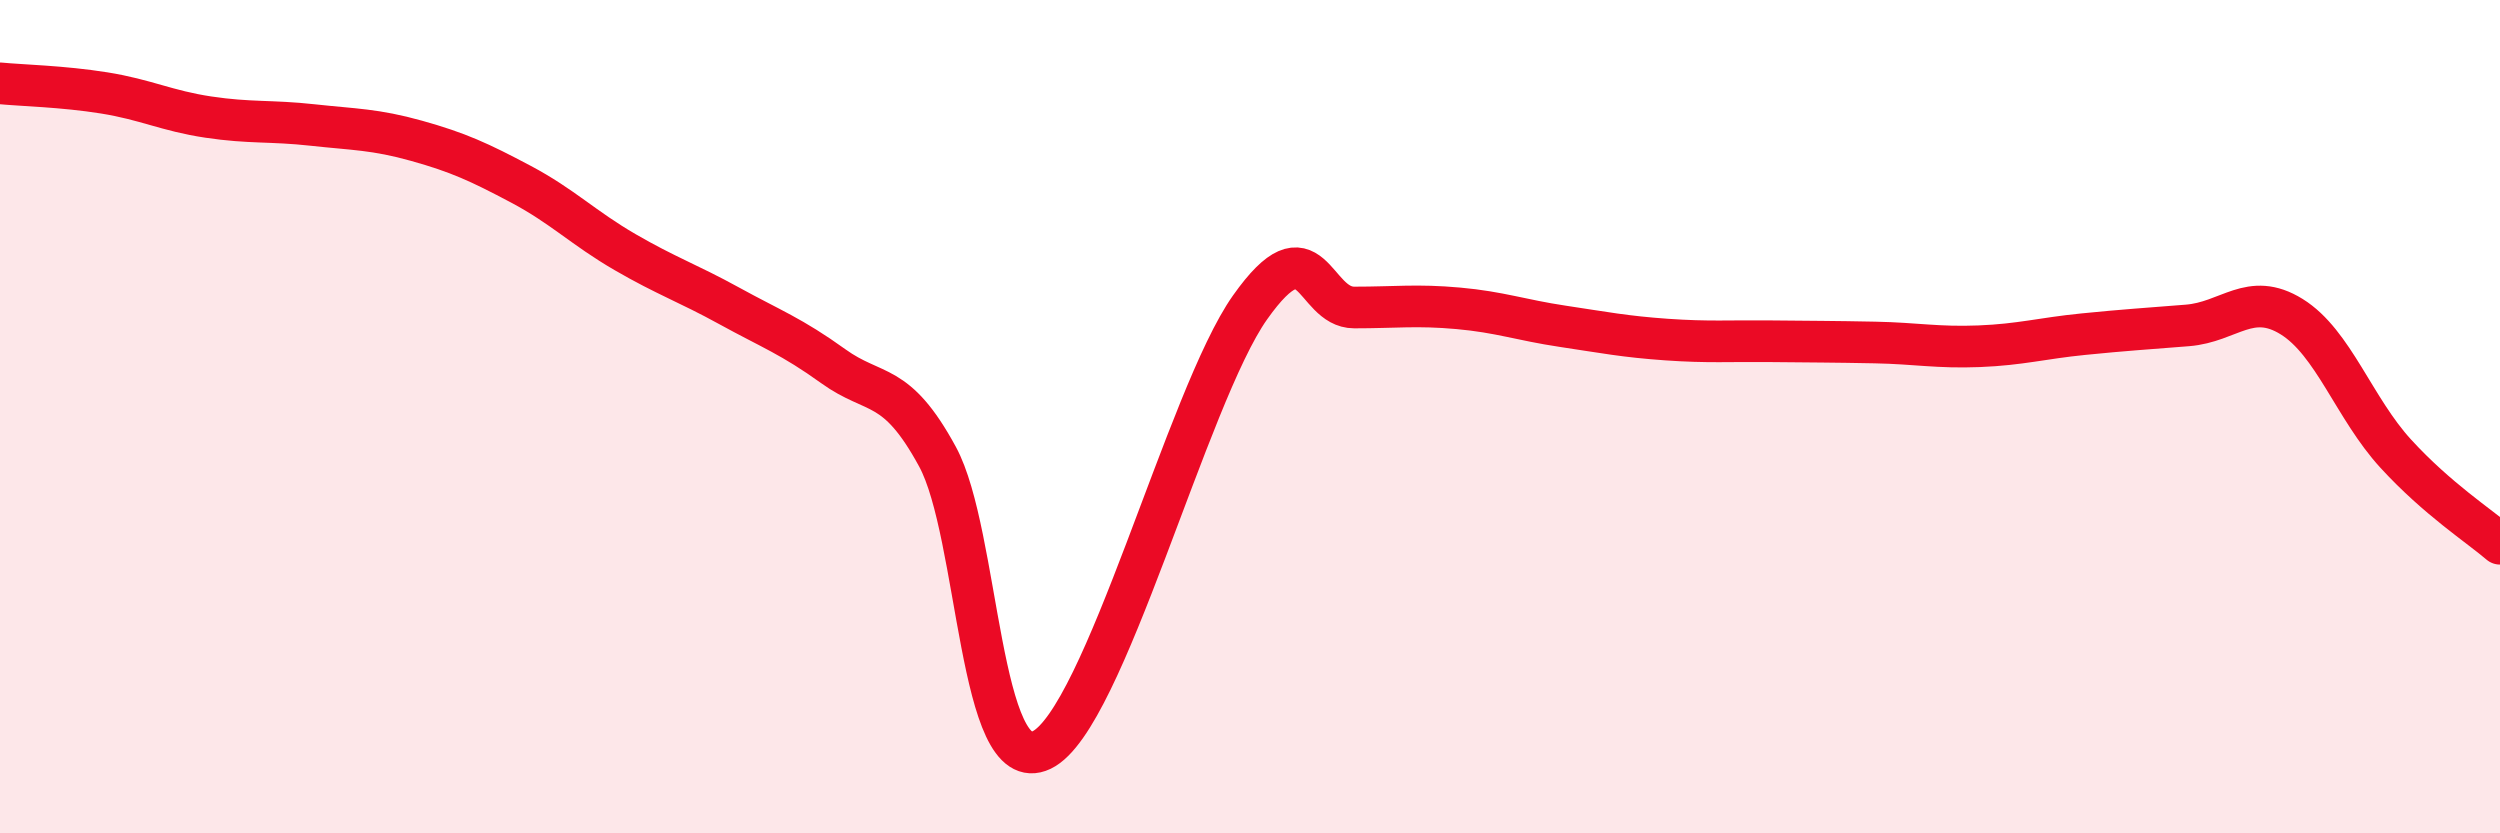 
    <svg width="60" height="20" viewBox="0 0 60 20" xmlns="http://www.w3.org/2000/svg">
      <path
        d="M 0,2 C 0.5,2.05 1.5,2.07 2.5,2.23 C 3.5,2.39 4,2.66 5,2.81 C 6,2.96 6.5,2.89 7.5,3 C 8.5,3.11 9,3.1 10,3.38 C 11,3.66 11.5,3.89 12.5,4.42 C 13.5,4.95 14,5.47 15,6.05 C 16,6.63 16.5,6.79 17.5,7.34 C 18.5,7.89 19,8.07 20,8.79 C 21,9.51 21.5,9.12 22.5,10.96 C 23.5,12.8 23.5,18.72 25,18 C 26.5,17.28 28.5,9.5 30,7.38 C 31.5,5.26 31.5,7.38 32.5,7.38 C 33.5,7.38 34,7.31 35,7.4 C 36,7.49 36.5,7.68 37.5,7.83 C 38.5,7.98 39,8.08 40,8.15 C 41,8.22 41.5,8.18 42.5,8.19 C 43.5,8.2 44,8.2 45,8.22 C 46,8.24 46.5,8.35 47.5,8.31 C 48.5,8.27 49,8.12 50,8.02 C 51,7.92 51.5,7.89 52.5,7.81 C 53.5,7.73 54,6.98 55,7.6 C 56,8.22 56.5,9.8 57.5,10.89 C 58.5,11.98 59.5,12.62 60,13.05L60 20L0 20Z"
        fill="#EB0A25"
        opacity="0.1"
        stroke-linecap="round"
        stroke-linejoin="round"
      />
      <path
        d="M 0,2 C 0.5,2.05 1.5,2.07 2.5,2.23 C 3.5,2.39 4,2.66 5,2.81 C 6,2.96 6.5,2.89 7.5,3 C 8.5,3.11 9,3.1 10,3.38 C 11,3.66 11.5,3.89 12.5,4.42 C 13.5,4.95 14,5.47 15,6.05 C 16,6.63 16.5,6.79 17.5,7.34 C 18.5,7.89 19,8.07 20,8.79 C 21,9.51 21.5,9.12 22.5,10.96 C 23.5,12.8 23.5,18.72 25,18 C 26.5,17.28 28.5,9.5 30,7.38 C 31.5,5.26 31.5,7.38 32.5,7.38 C 33.5,7.38 34,7.31 35,7.4 C 36,7.49 36.5,7.68 37.5,7.83 C 38.5,7.98 39,8.08 40,8.15 C 41,8.22 41.5,8.18 42.5,8.19 C 43.5,8.2 44,8.2 45,8.22 C 46,8.24 46.5,8.35 47.5,8.31 C 48.5,8.27 49,8.12 50,8.02 C 51,7.92 51.5,7.89 52.5,7.81 C 53.5,7.73 54,6.98 55,7.6 C 56,8.22 56.5,9.8 57.5,10.89 C 58.5,11.98 59.5,12.62 60,13.05"
        stroke="#EB0A25"
        stroke-width="1"
        fill="none"
        stroke-linecap="round"
        stroke-linejoin="round"
      />
    </svg>
  